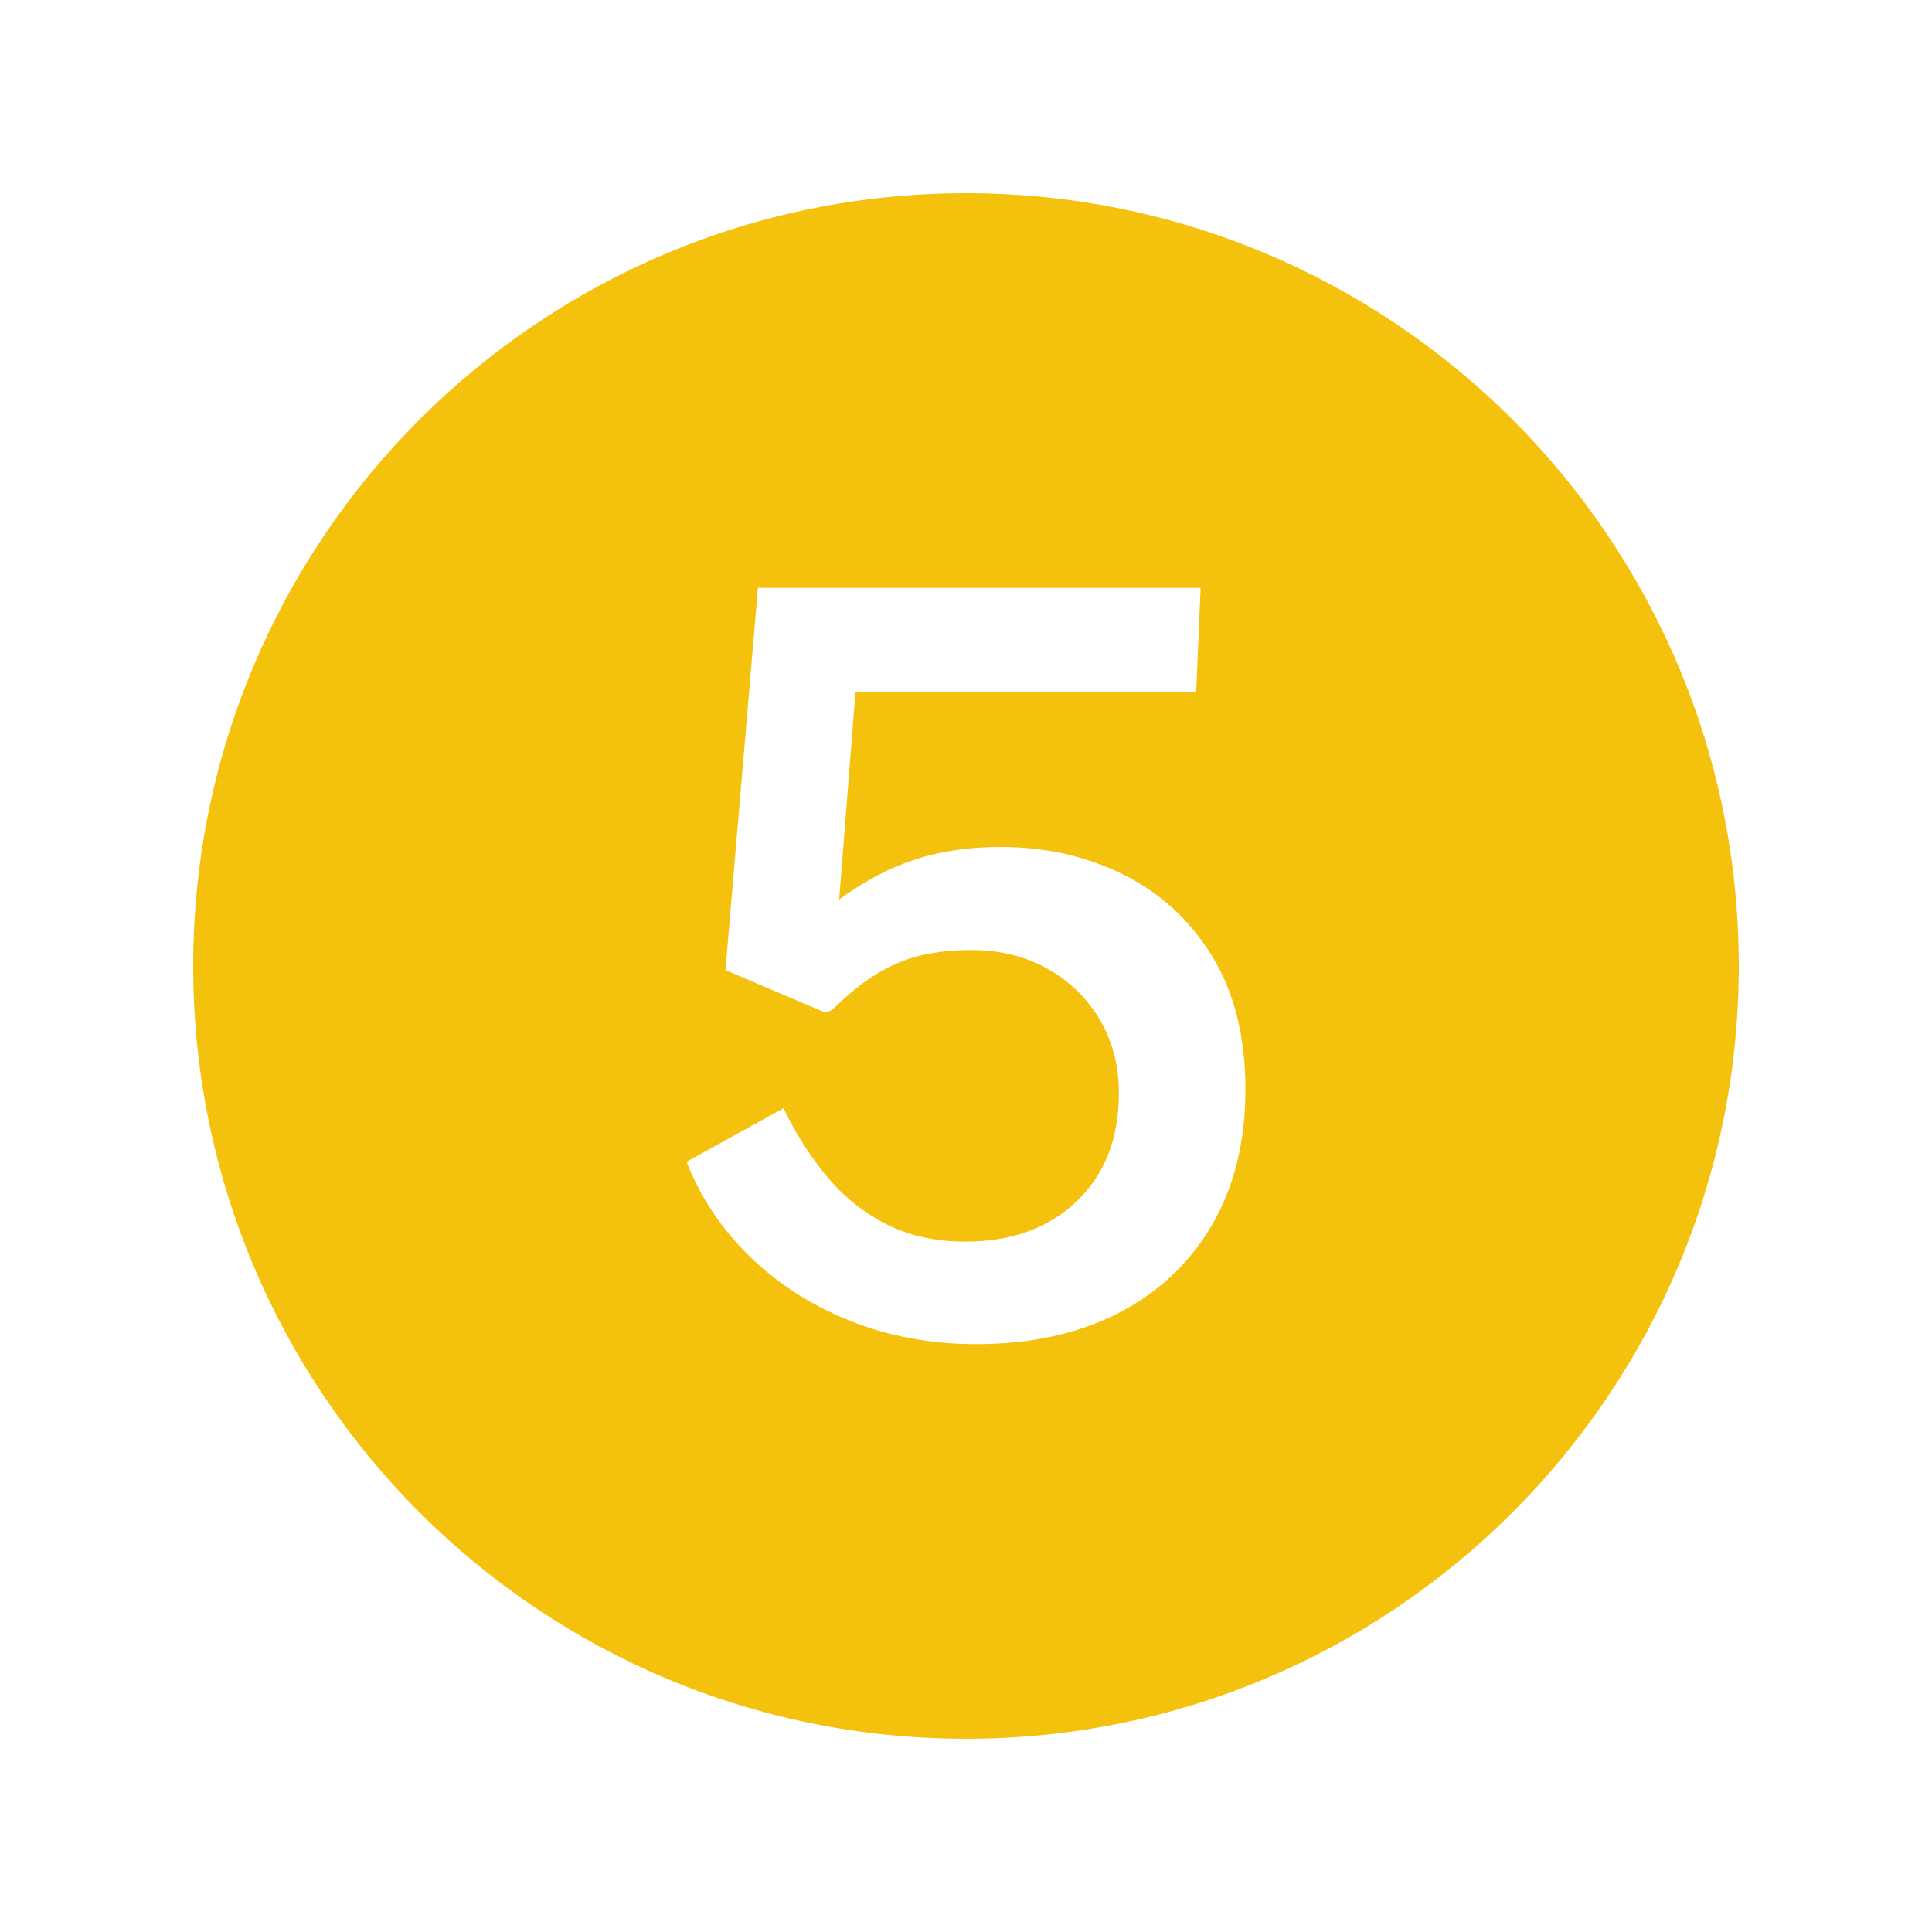 <svg xmlns="http://www.w3.org/2000/svg" xmlns:xlink="http://www.w3.org/1999/xlink" width="1024" zoomAndPan="magnify" viewBox="0 0 768 768" height="1024" preserveAspectRatio="xMidYMid meet" version="1.0"><defs><clipPath id="97af532a29"><path d="M 76.801 76.801 L 691.051 76.801 L 691.051 691.051 L 76.801 691.051 Z M 76.801 76.801" clip-rule="nonzero"></path></clipPath></defs><g clip-path="url(#97af532a29)"><path fill="#f4c20d" d="M 383.996 76.801 C 214.336 76.801 76.801 214.336 76.801 383.996 C 76.801 553.652 214.336 691.191 383.996 691.191 C 553.656 691.191 691.191 553.652 691.191 383.996 C 691.191 214.336 553.656 76.801 383.996 76.801 Z M 481.867 486.805 C 473.055 501.957 460.656 513.668 444.676 521.926 C 428.688 530.184 409.801 534.316 388.008 534.316 C 370 534.316 353.266 531.211 337.801 524.996 C 322.34 518.789 309.027 510.223 297.871 499.297 C 286.715 488.375 278.395 475.883 272.914 461.816 L 311.477 440.52 C 316.301 450.625 322.074 459.703 328.797 467.758 C 335.52 475.816 343.41 482.129 352.48 486.699 C 361.551 491.277 371.961 493.562 383.703 493.562 C 402.102 493.562 416.879 488.207 428.039 477.484 C 439.195 466.77 444.773 452.469 444.773 434.582 C 444.773 423.52 442.195 413.691 437.043 405.09 C 431.887 396.488 424.906 389.766 416.098 384.918 C 407.289 380.074 397.273 377.648 386.051 377.648 C 379.398 377.648 373.164 378.262 367.359 379.488 C 361.551 380.719 355.711 383.008 349.84 386.352 C 343.969 389.699 337.637 394.715 330.855 401.402 C 329.547 402.086 328.602 402.395 328.016 402.324 C 327.43 402.258 326.418 401.883 324.98 401.199 L 288.379 385.633 L 301.297 233.676 L 477.266 233.676 L 475.504 275.25 L 340.055 275.25 L 333.594 357.578 C 343.641 350.203 353.754 344.879 363.934 341.602 C 374.113 338.324 385.332 336.688 397.602 336.688 C 415.609 336.688 431.984 340.375 446.73 347.746 C 461.477 355.117 473.219 365.973 481.965 380.309 C 490.703 394.645 495.078 412.191 495.078 432.941 C 495.078 453.695 490.676 471.648 481.867 486.805 Z M 481.867 486.805" fill-opacity="1" fill-rule="nonzero"></path></g></svg>